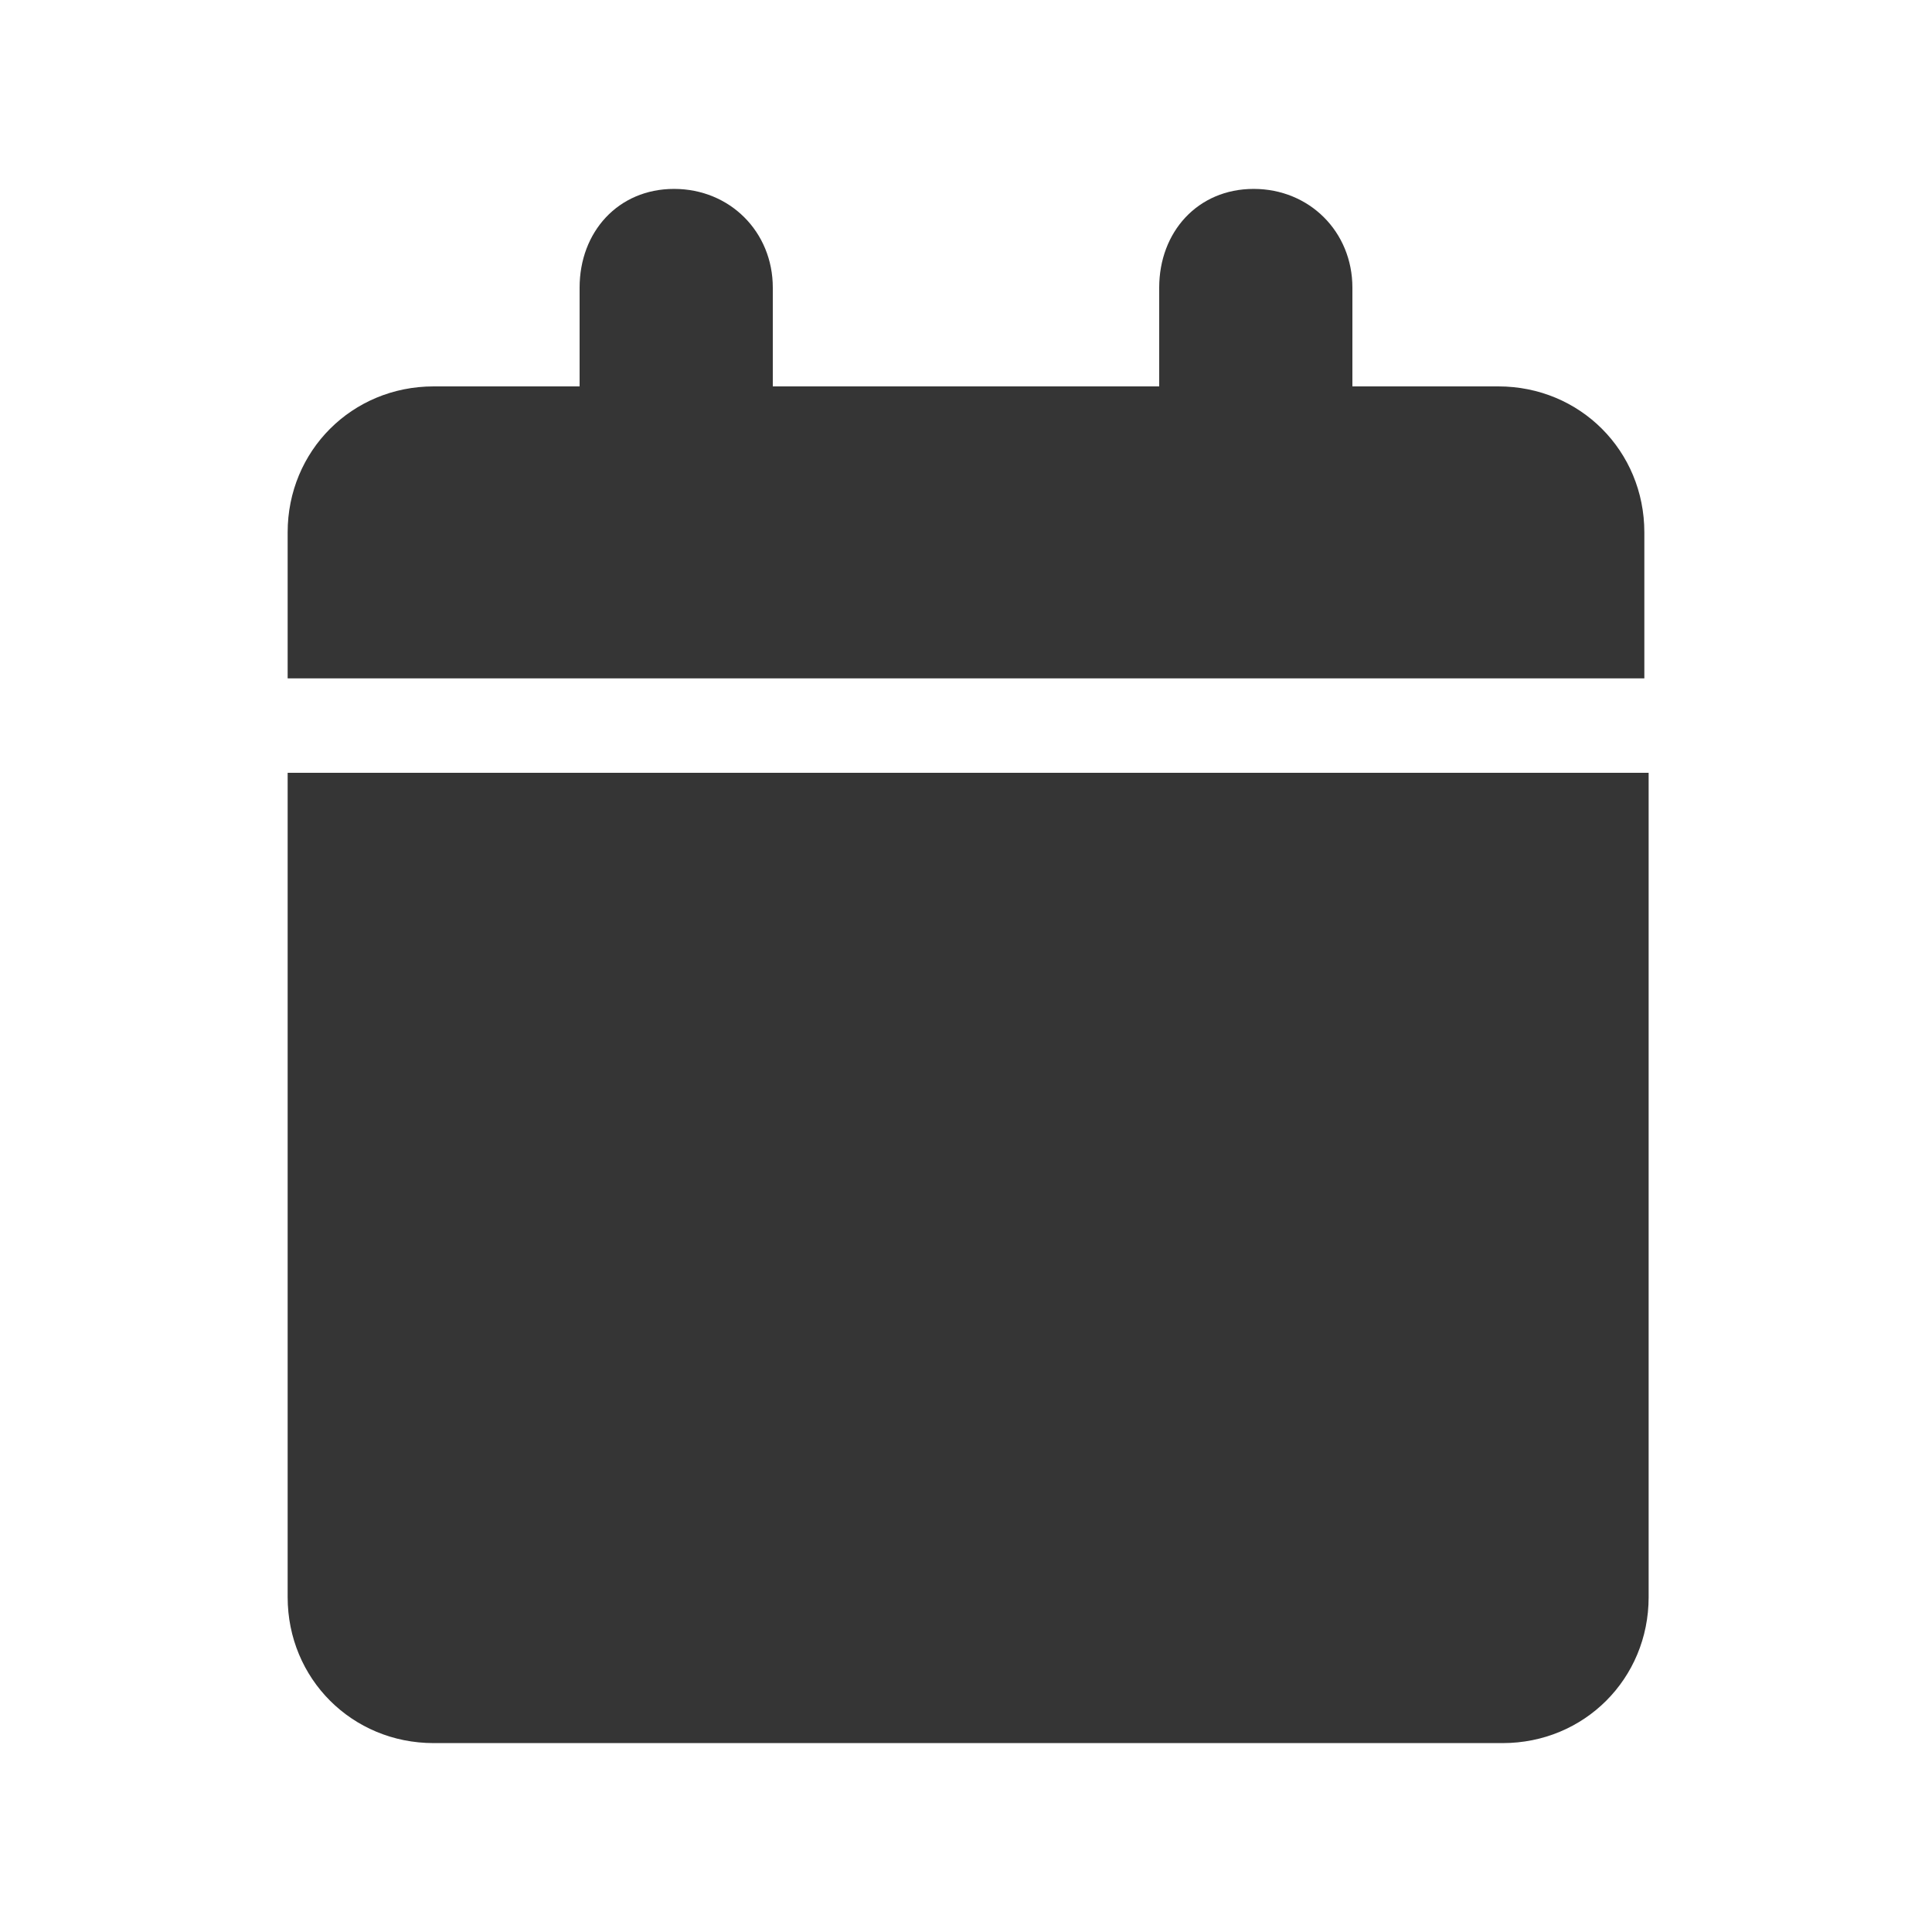 <?xml version="1.0" encoding="UTF-8"?>
<svg xmlns="http://www.w3.org/2000/svg" xmlns:xlink="http://www.w3.org/1999/xlink" version="1.1" id="Layer_1" x="0px" y="0px" viewBox="0 0 45 45" xml:space="preserve">
<path fill="#353535" d="M13.5,6.7v2.3h-3.4c-1.9,0-3.4,1.5-3.4,3.4v3.4h31.6v-3.4c0-1.9-1.5-3.4-3.4-3.4h-3.4V6.7  c0-1.3-1-2.3-2.3-2.3S27,5.4,27,6.7v2.3h-9V6.7c0-1.3-1-2.3-2.3-2.3S13.5,5.4,13.5,6.7z M38.3,18H6.7v19.2c0,1.9,1.5,3.4,3.4,3.4  h24.9c1.9,0,3.4-1.5,3.4-3.4V18z"></path>
</svg>
